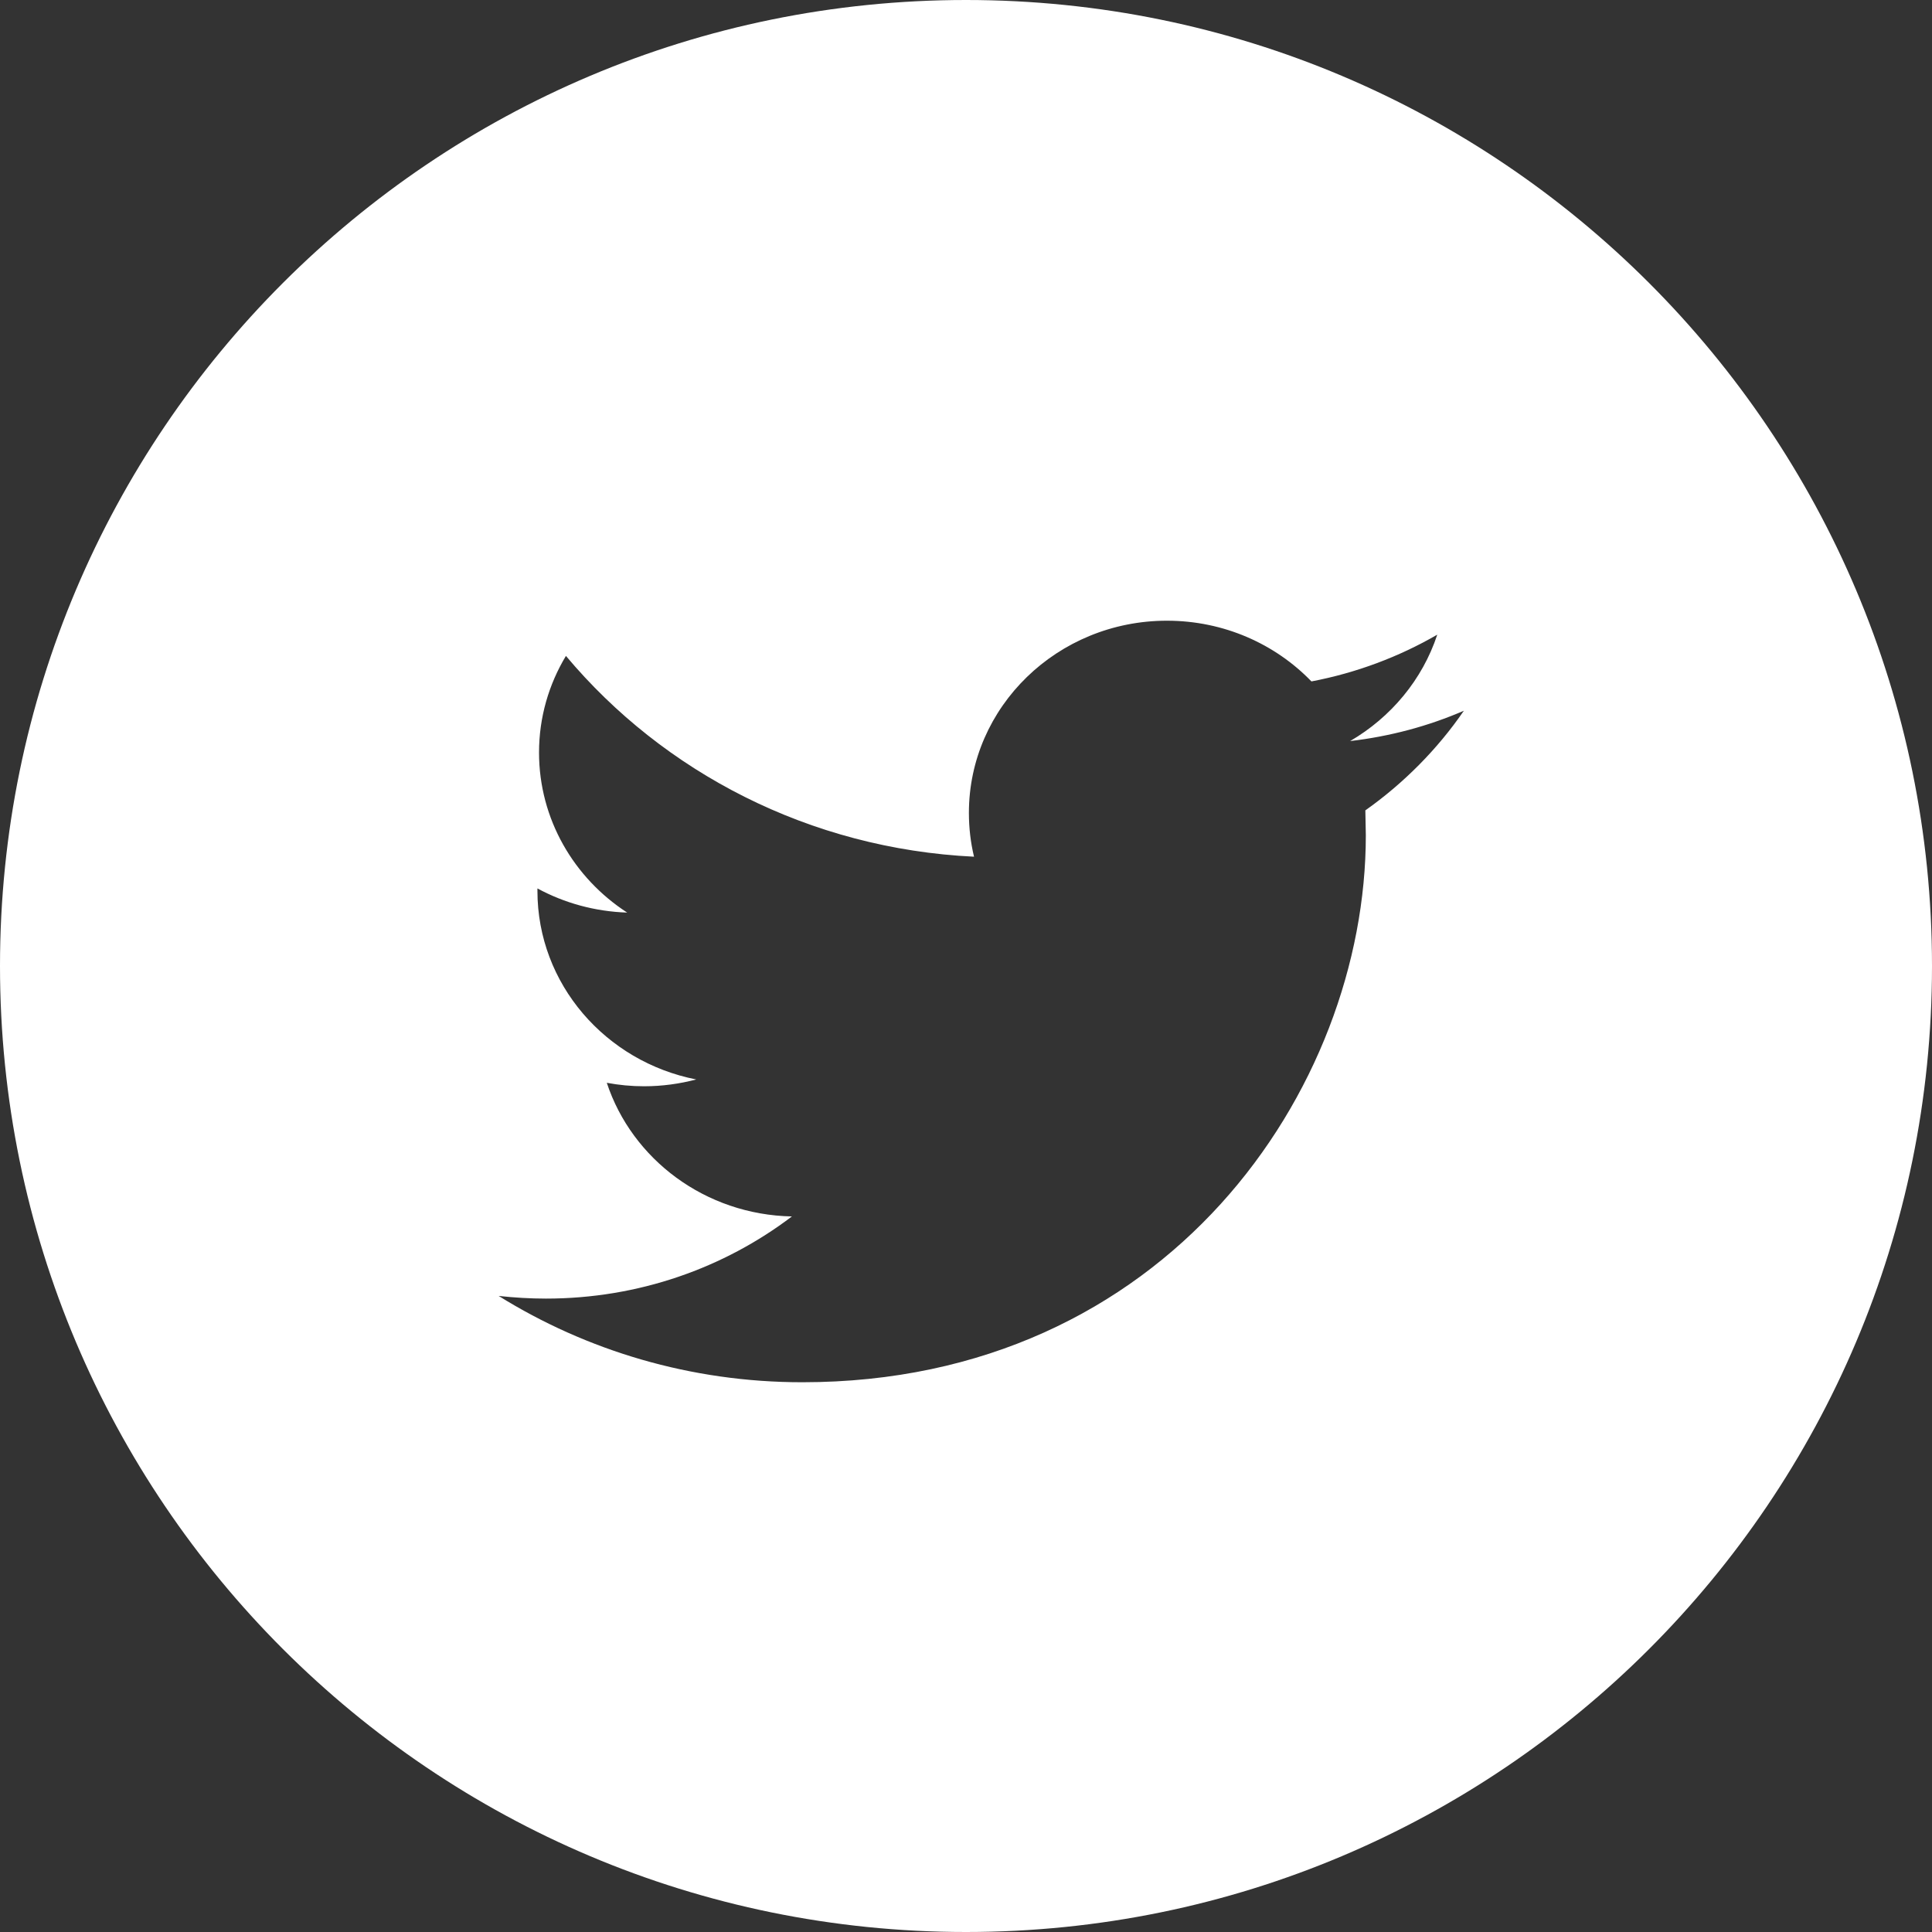 <?xml version="1.0" encoding="utf-8"?>
<!-- Generator: Adobe Illustrator 15.1.0, SVG Export Plug-In . SVG Version: 6.00 Build 0)  -->
<!DOCTYPE svg PUBLIC "-//W3C//DTD SVG 1.1//EN" "http://www.w3.org/Graphics/SVG/1.1/DTD/svg11.dtd">
<svg version="1.1" id="Layer_1" xmlns="http://www.w3.org/2000/svg" xmlns:xlink="http://www.w3.org/1999/xlink" x="0px" y="0px"
	 width="40px" height="40px" viewBox="0 0 40 40" enable-background="new 0 0 40 40" xml:space="preserve">
<rect x="0" y="0" width="40" height="40" fill="#333333" stroke="none"/>
<path fill="#FFFFFF" d="M20,0C8.954,0,0,8.955,0,20c0,11.046,8.954,20,20,20s20-8.953,20-20C40,8.955,31.046,0,20,0z M28.268,16.778
	l0.01,0.516c0,5.257-4.124,11.324-11.667,11.324c-2.316,0-4.47-0.658-6.287-1.787c0.322,0.035,0.649,0.055,0.979,0.055
	c1.921,0,3.688-0.635,5.093-1.701C14.6,25.15,13.085,24,12.563,22.418c0.251,0.047,0.508,0.072,0.771,0.072
	c0.376,0,0.738-0.051,1.081-0.141c-1.875-0.367-3.288-1.976-3.288-3.904v-0.051c0.554,0.3,1.186,0.478,1.858,0.5
	c-1.102-0.714-1.825-1.935-1.825-3.314c0-0.729,0.203-1.412,0.557-2c2.02,2.408,5.041,3.993,8.449,4.157
	c-0.07-0.292-0.106-0.593-0.106-0.907c0-2.197,1.836-3.979,4.1-3.979c1.18,0,2.244,0.483,2.992,1.257
	c0.935-0.178,1.813-0.51,2.605-0.968c-0.307,0.931-0.959,1.711-1.804,2.203c0.83-0.097,1.62-0.31,2.355-0.628
	C29.759,15.514,29.062,16.216,28.268,16.778z"/>
</svg>
